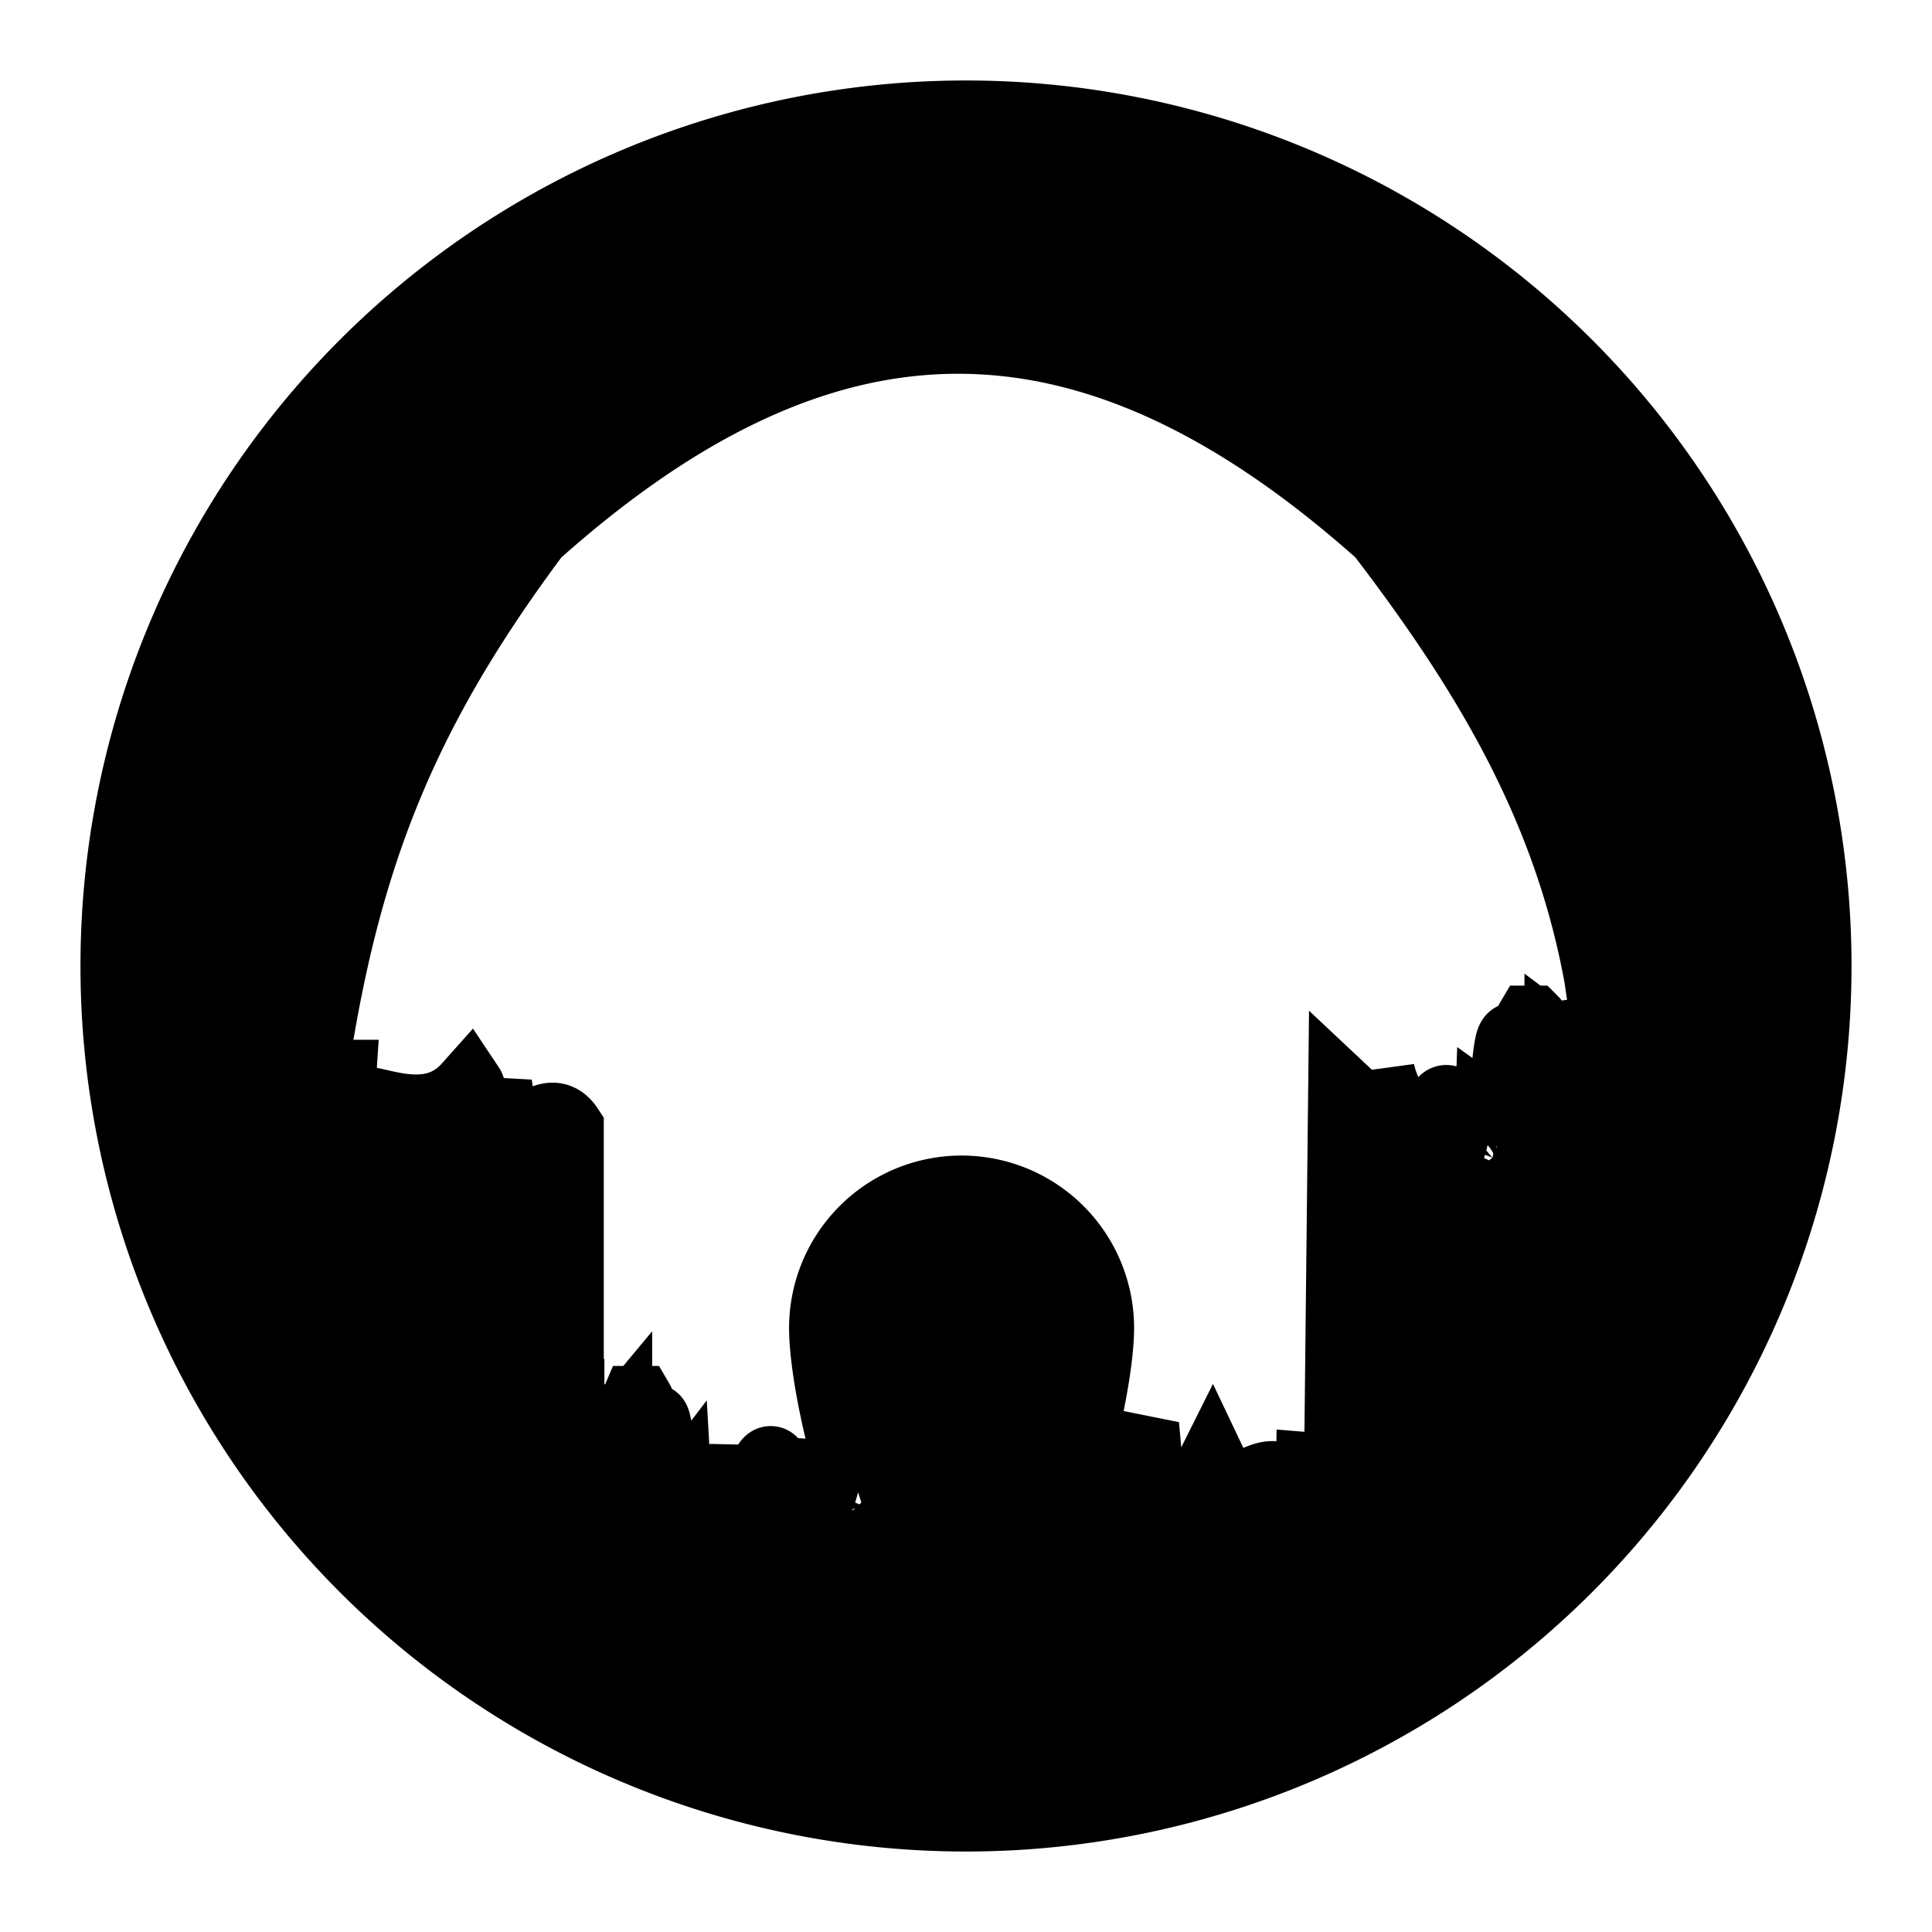 <svg
   width="24"
   height="24"
   viewBox="0 0 6.35 6.35"
   version="1.1"
   xmlns="http://www.w3.org/2000/svg">
  <path
     id="path3"
     style="fill:currentColor;stroke:currentColor;stroke-width:0.237;fill-opacity:1"
     d="M 3.175 0.383 A 2.792 2.792 0 0 0 0.383 3.175 A 2.792 2.792 0 0 0 3.175 5.967 A 2.792 2.792 0 0 0 5.967 3.175 A 2.792 2.792 0 0 0 3.175 0.383 z M 3.149 1.11 C 3.605 1.11 4.062 1.323 4.542 1.751 C 4.913 2.236 5.193 2.71 5.278 3.328 L 5.276 3.328 A 1.957 1.957 0 0 1 5.295 3.561 C 5.278 3.581 5.252 3.6 5.245 3.502 C 5.244 3.536 5.23 3.514 5.226 3.499 C 5.202 3.511 5.201 3.523 5.173 3.513 L 5.179 3.49 C 5.153 3.324 5.153 3.455 5.129 3.437 C 5.129 3.443 5.13 3.447 5.131 3.454 C 5.093 3.582 5.105 3.393 5.063 3.545 C 5.061 3.501 5.059 3.479 5.055 3.435 C 5.048 3.386 5.042 3.363 5.037 3.358 C 5.035 3.358 5.034 3.358 5.031 3.358 C 5.018 3.38 5.008 3.554 4.977 3.49 L 4.982 3.425 C 4.953 3.343 4.949 3.745 4.918 3.771 C 4.906 3.787 4.909 3.795 4.905 3.805 C 4.846 3.854 4.846 3.839 4.86 3.805 A 0.094 0.094 0 0 1 4.823 3.842 C 4.764 3.891 4.837 3.652 4.761 3.779 A 0.189 0.189 0 0 0 4.757 3.62 C 4.725 3.599 4.694 3.879 4.648 3.671 A 0.308 0.308 0 0 0 4.646 3.723 C 4.619 3.672 4.559 3.64 4.532 3.524 C 4.544 3.805 4.467 3.639 4.418 3.593 L 4.405 4.786 L 4.41 4.776 C 4.409 4.805 4.407 4.823 4.405 4.836 L 4.405 4.836 C 4.392 4.893 4.363 4.81 4.356 4.951 L 4.324 4.828 L 4.312 4.827 C 4.311 4.88 4.308 4.938 4.313 4.954 C 4.302 4.957 4.292 4.966 4.307 5.054 C 4.199 4.638 4.089 5.04 3.984 4.819 C 3.977 4.833 3.981 4.891 3.983 4.929 C 3.964 4.772 3.965 5.011 3.954 5.034 L 3.925 4.807 C 3.914 4.874 3.923 4.944 3.922 4.989 C 3.868 5.034 3.816 4.813 3.772 4.947 C 3.762 4.887 3.769 4.817 3.765 4.773 L 3.76 4.772 C 3.773 4.951 3.71 4.864 3.718 4.994 C 3.703 4.817 3.671 4.894 3.662 4.763 L 3.646 4.761 A 0.249 0.249 0 0 0 3.649 4.791 C 3.624 4.778 3.603 4.776 3.582 4.885 C 3.575 4.843 3.545 4.867 3.514 4.864 C 3.573 4.668 3.609 4.469 3.609 4.365 A 0.448 0.448 0 0 0 2.712 4.365 C 2.712 4.484 2.758 4.728 2.835 4.949 C 2.793 5.046 2.745 4.806 2.735 4.876 L 2.731 4.748 C 2.694 4.944 2.69 4.961 2.645 4.882 C 2.646 4.861 2.651 4.824 2.644 4.797 C 2.634 4.892 2.623 4.986 2.593 4.961 L 2.594 4.92 L 2.547 4.941 C 2.547 4.547 2.466 5.182 2.452 4.755 C 2.443 4.87 2.409 4.906 2.393 4.961 C 2.393 4.944 2.392 4.927 2.39 4.908 C 2.371 5.121 2.337 4.842 2.317 4.866 C 2.304 4.917 2.31 4.984 2.316 5.051 C 2.29 4.883 2.245 5.238 2.235 5.167 C 2.216 5.151 2.228 5.016 2.223 4.929 C 2.194 4.967 2.227 5.286 2.19 5.129 C 2.194 5.112 2.202 5.098 2.199 5.075 C 2.184 5.041 2.158 4.588 2.144 4.679 L 2.153 4.75 C 2.135 4.822 2.112 4.632 2.098 4.608 L 2.093 4.608 C 2.09 4.615 2.088 4.64 2.087 4.695 L 2.089 4.818 C 2.044 4.655 2.071 4.867 2.025 4.723 L 2.025 4.703 C 2.005 4.727 1.994 4.572 1.984 4.771 L 1.992 4.798 C 1.967 4.814 1.964 4.799 1.939 4.79 C 1.936 4.808 1.924 4.838 1.92 4.796 C 1.919 4.917 1.889 4.901 1.868 4.881 L 1.868 4.585 L 1.866 4.585 L 1.866 3.709 C 1.799 3.607 1.704 3.785 1.622 3.744 C 1.621 3.709 1.643 3.637 1.631 3.569 C 1.605 3.657 1.579 3.706 1.576 3.771 C 1.556 3.753 1.532 3.681 1.532 3.681 C 1.532 3.681 1.551 3.589 1.541 3.574 C 1.361 3.776 1.08 3.486 1.131 3.707 C 1.112 3.658 1.122 3.647 1.111 3.642 C 1.116 3.63 1.115 3.581 1.118 3.536 L 1.104 3.536 C 1.088 3.575 1.081 3.594 1.068 3.631 C 1.064 3.515 1.036 3.578 1.027 3.53 A 0.238 0.238 0 0 1 1.026 3.482 A 0.066 0.066 0 0 0 1.03 3.49 C 1.137 2.791 1.334 2.319 1.757 1.752 C 2.236 1.324 2.692 1.11 3.149 1.11 z M 1.014 3.571 C 1.011 3.624 1 3.646 1.031 3.682 C 0.999 3.648 1.005 3.629 1.003 3.581 C 1.005 3.588 1.011 3.601 1.014 3.571 z M 4.9 3.666 C 4.899 3.694 4.894 3.723 4.886 3.749 C 4.902 3.712 4.914 3.676 4.9 3.666 z M 4.418 4.891 C 4.421 4.929 4.428 4.914 4.431 4.907 L 4.422 5.059 L 4.418 4.891 z " />
  <path
     d="M 0.422,9.885 A 0.307,0.307 0 0 1 0.365,9.845 c 0,0 0.045,0.063 0.057,0.04 M 0.278,10.132 A 0.62,0.62 0 0 1 0.193,10.052 0.498,0.498 0 0 0 0.382,10.23 0.35,0.35 0 0 1 0.278,10.132 m 13.945,0.072 a 0.54,0.54 0 0 0 0.04,0.203 c 0.02,-0.082 -0.004,-0.132 -0.04,-0.203"
     style="fill:currentColor;fill-opacity:1;fill-rule:nonzero;stroke:none;stroke-width:0.806"
     id="path1" />
</svg>
